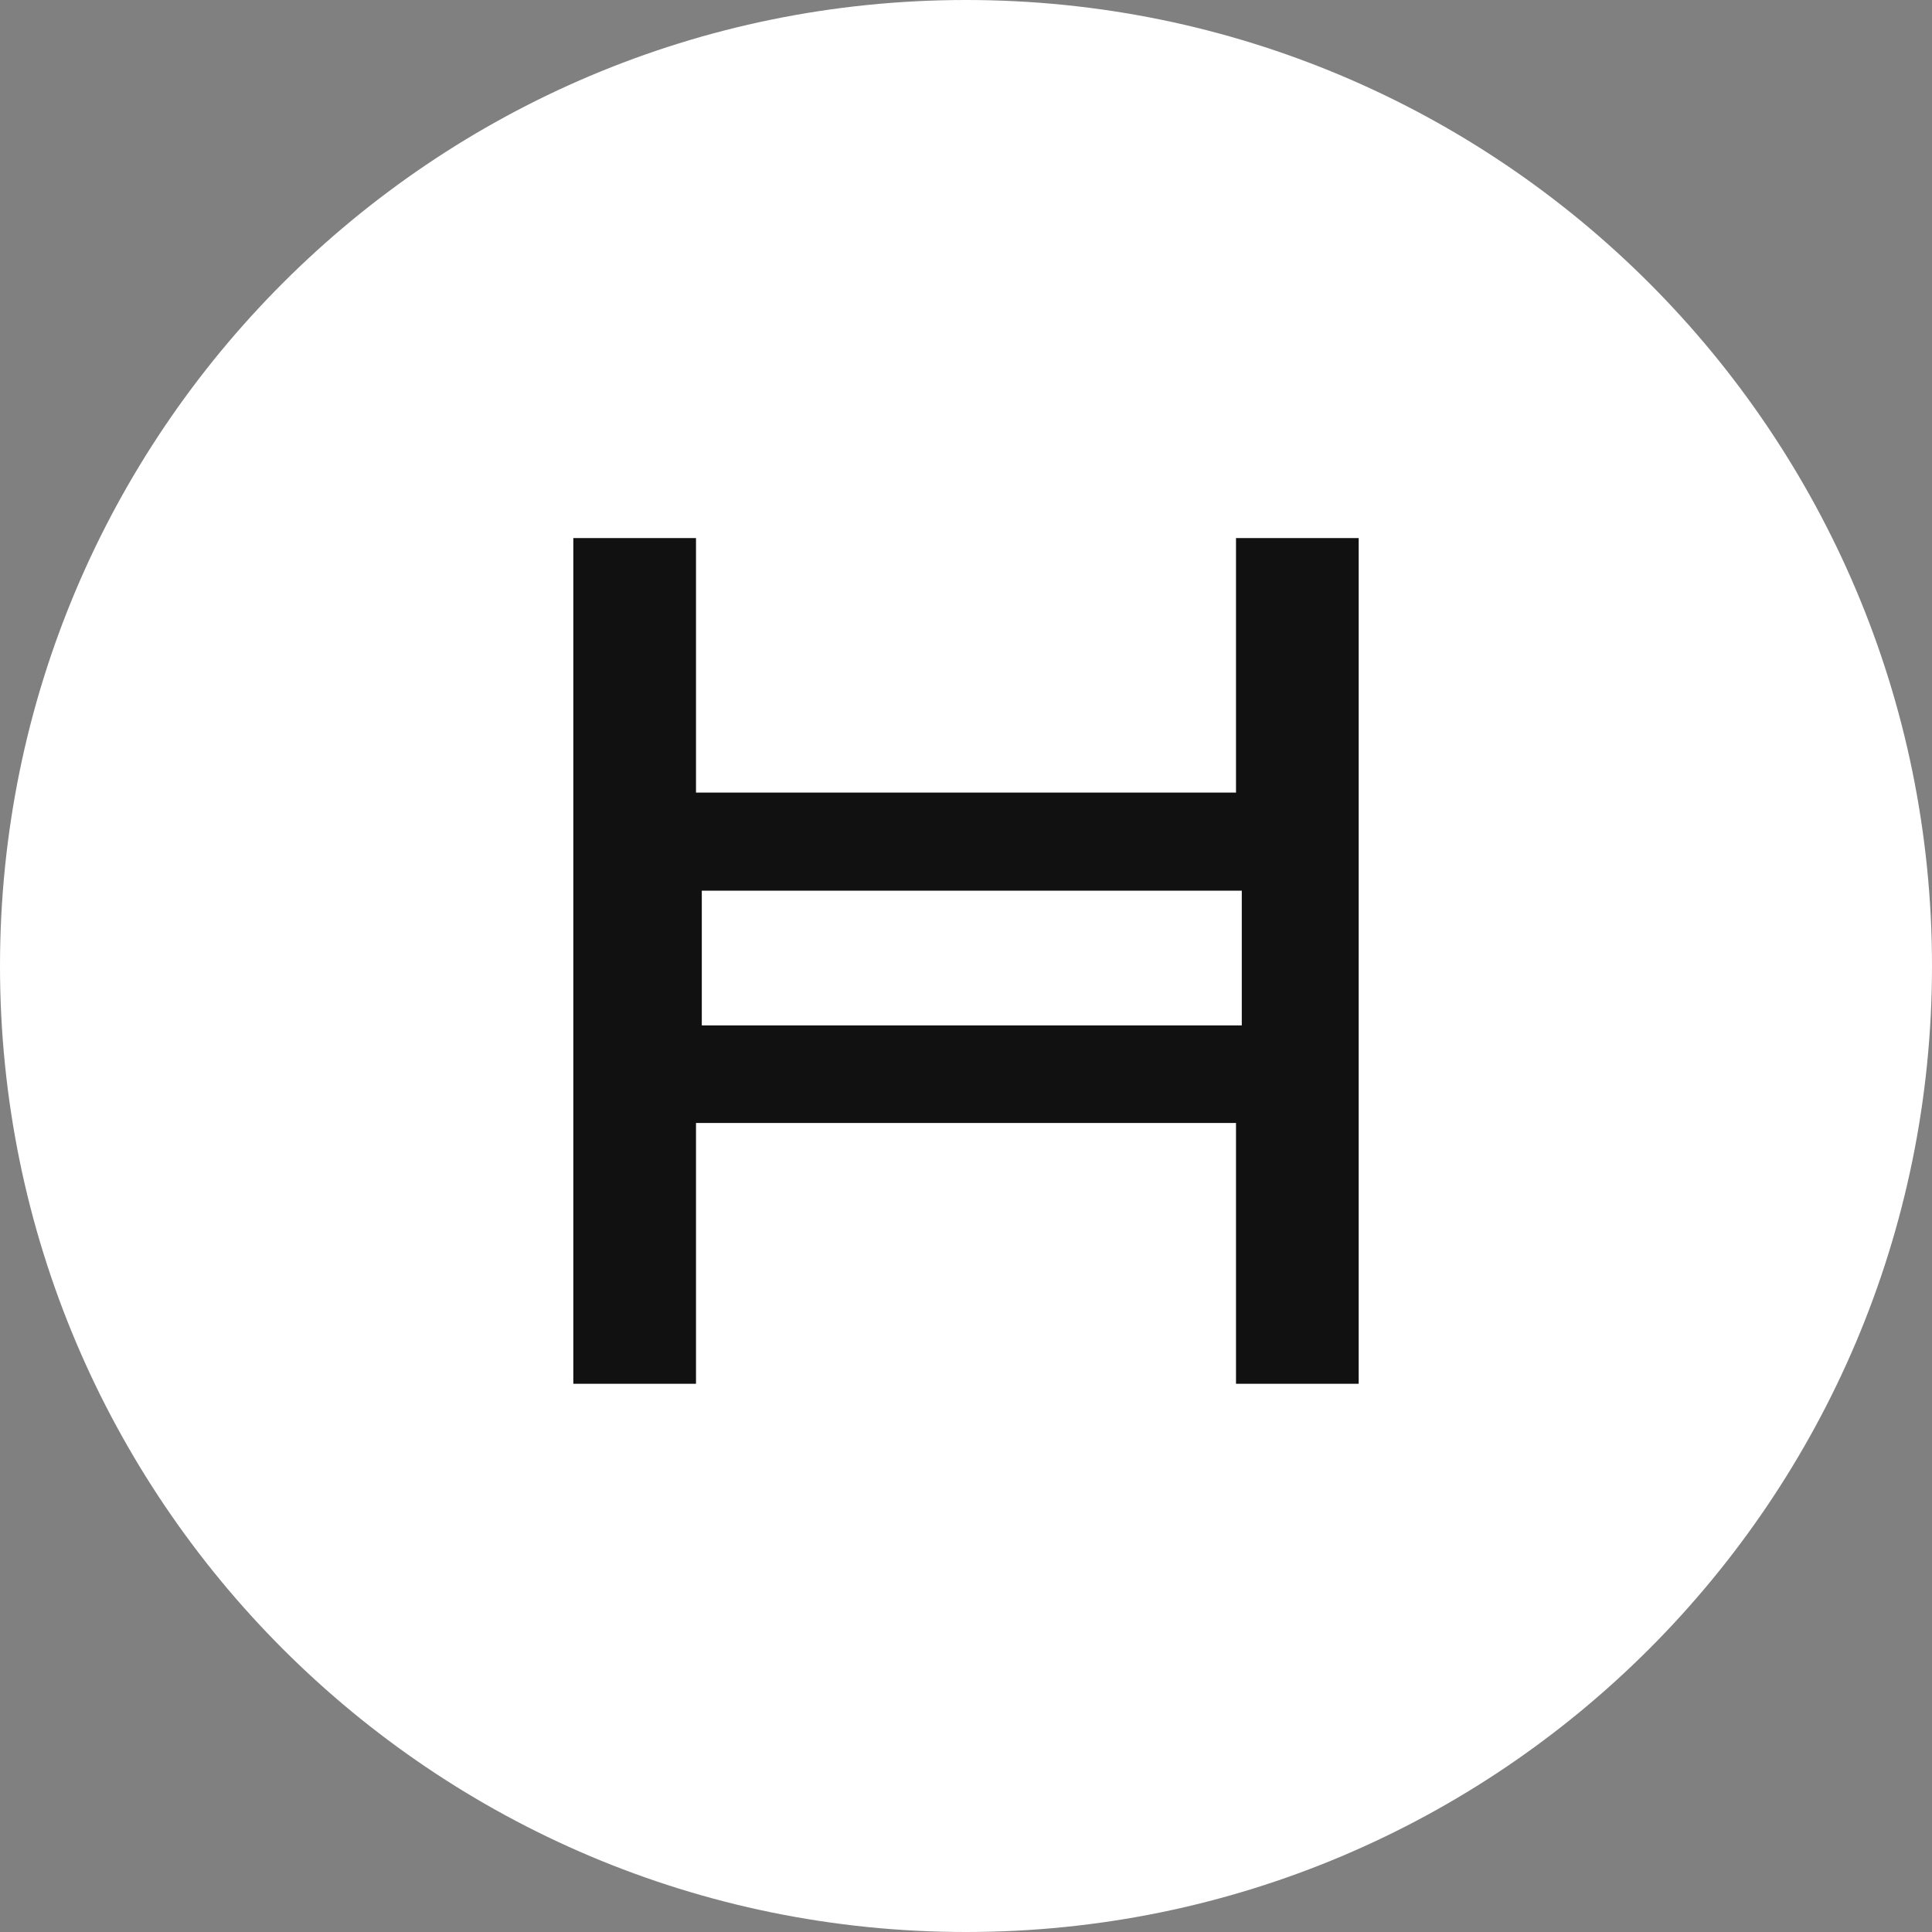 
<svg xmlns="http://www.w3.org/2000/svg" viewBox="0 0 2500 2500">
    <rect x="0" y="0" width="2500" height="2500" fill="#808080" stroke="none"/>
    <defs><style>.cls-1{fill:#111;}</style></defs>
    <title>hedera--logo</title>
    <g id="Layer_2" data-name="Layer 2">
        <g id="Layer_1-2" data-name="Layer 1">
            <path fill="#ffffff" d="M1250,0C559.64,0,0,559.64,0,1250S559.64,2500,1250,2500s1250-559.64,1250-1250S1940.36,0,1250,0"/>
            <path class="cls-1" d="M1758.12,1790.62H1599.38V1453.13H900.62v337.49H741.87V696.25H900.62v329.37h698.76V696.25h158.75Zm-850-463.75h698.75V1152.5H908.12Z"/></g></g></svg>